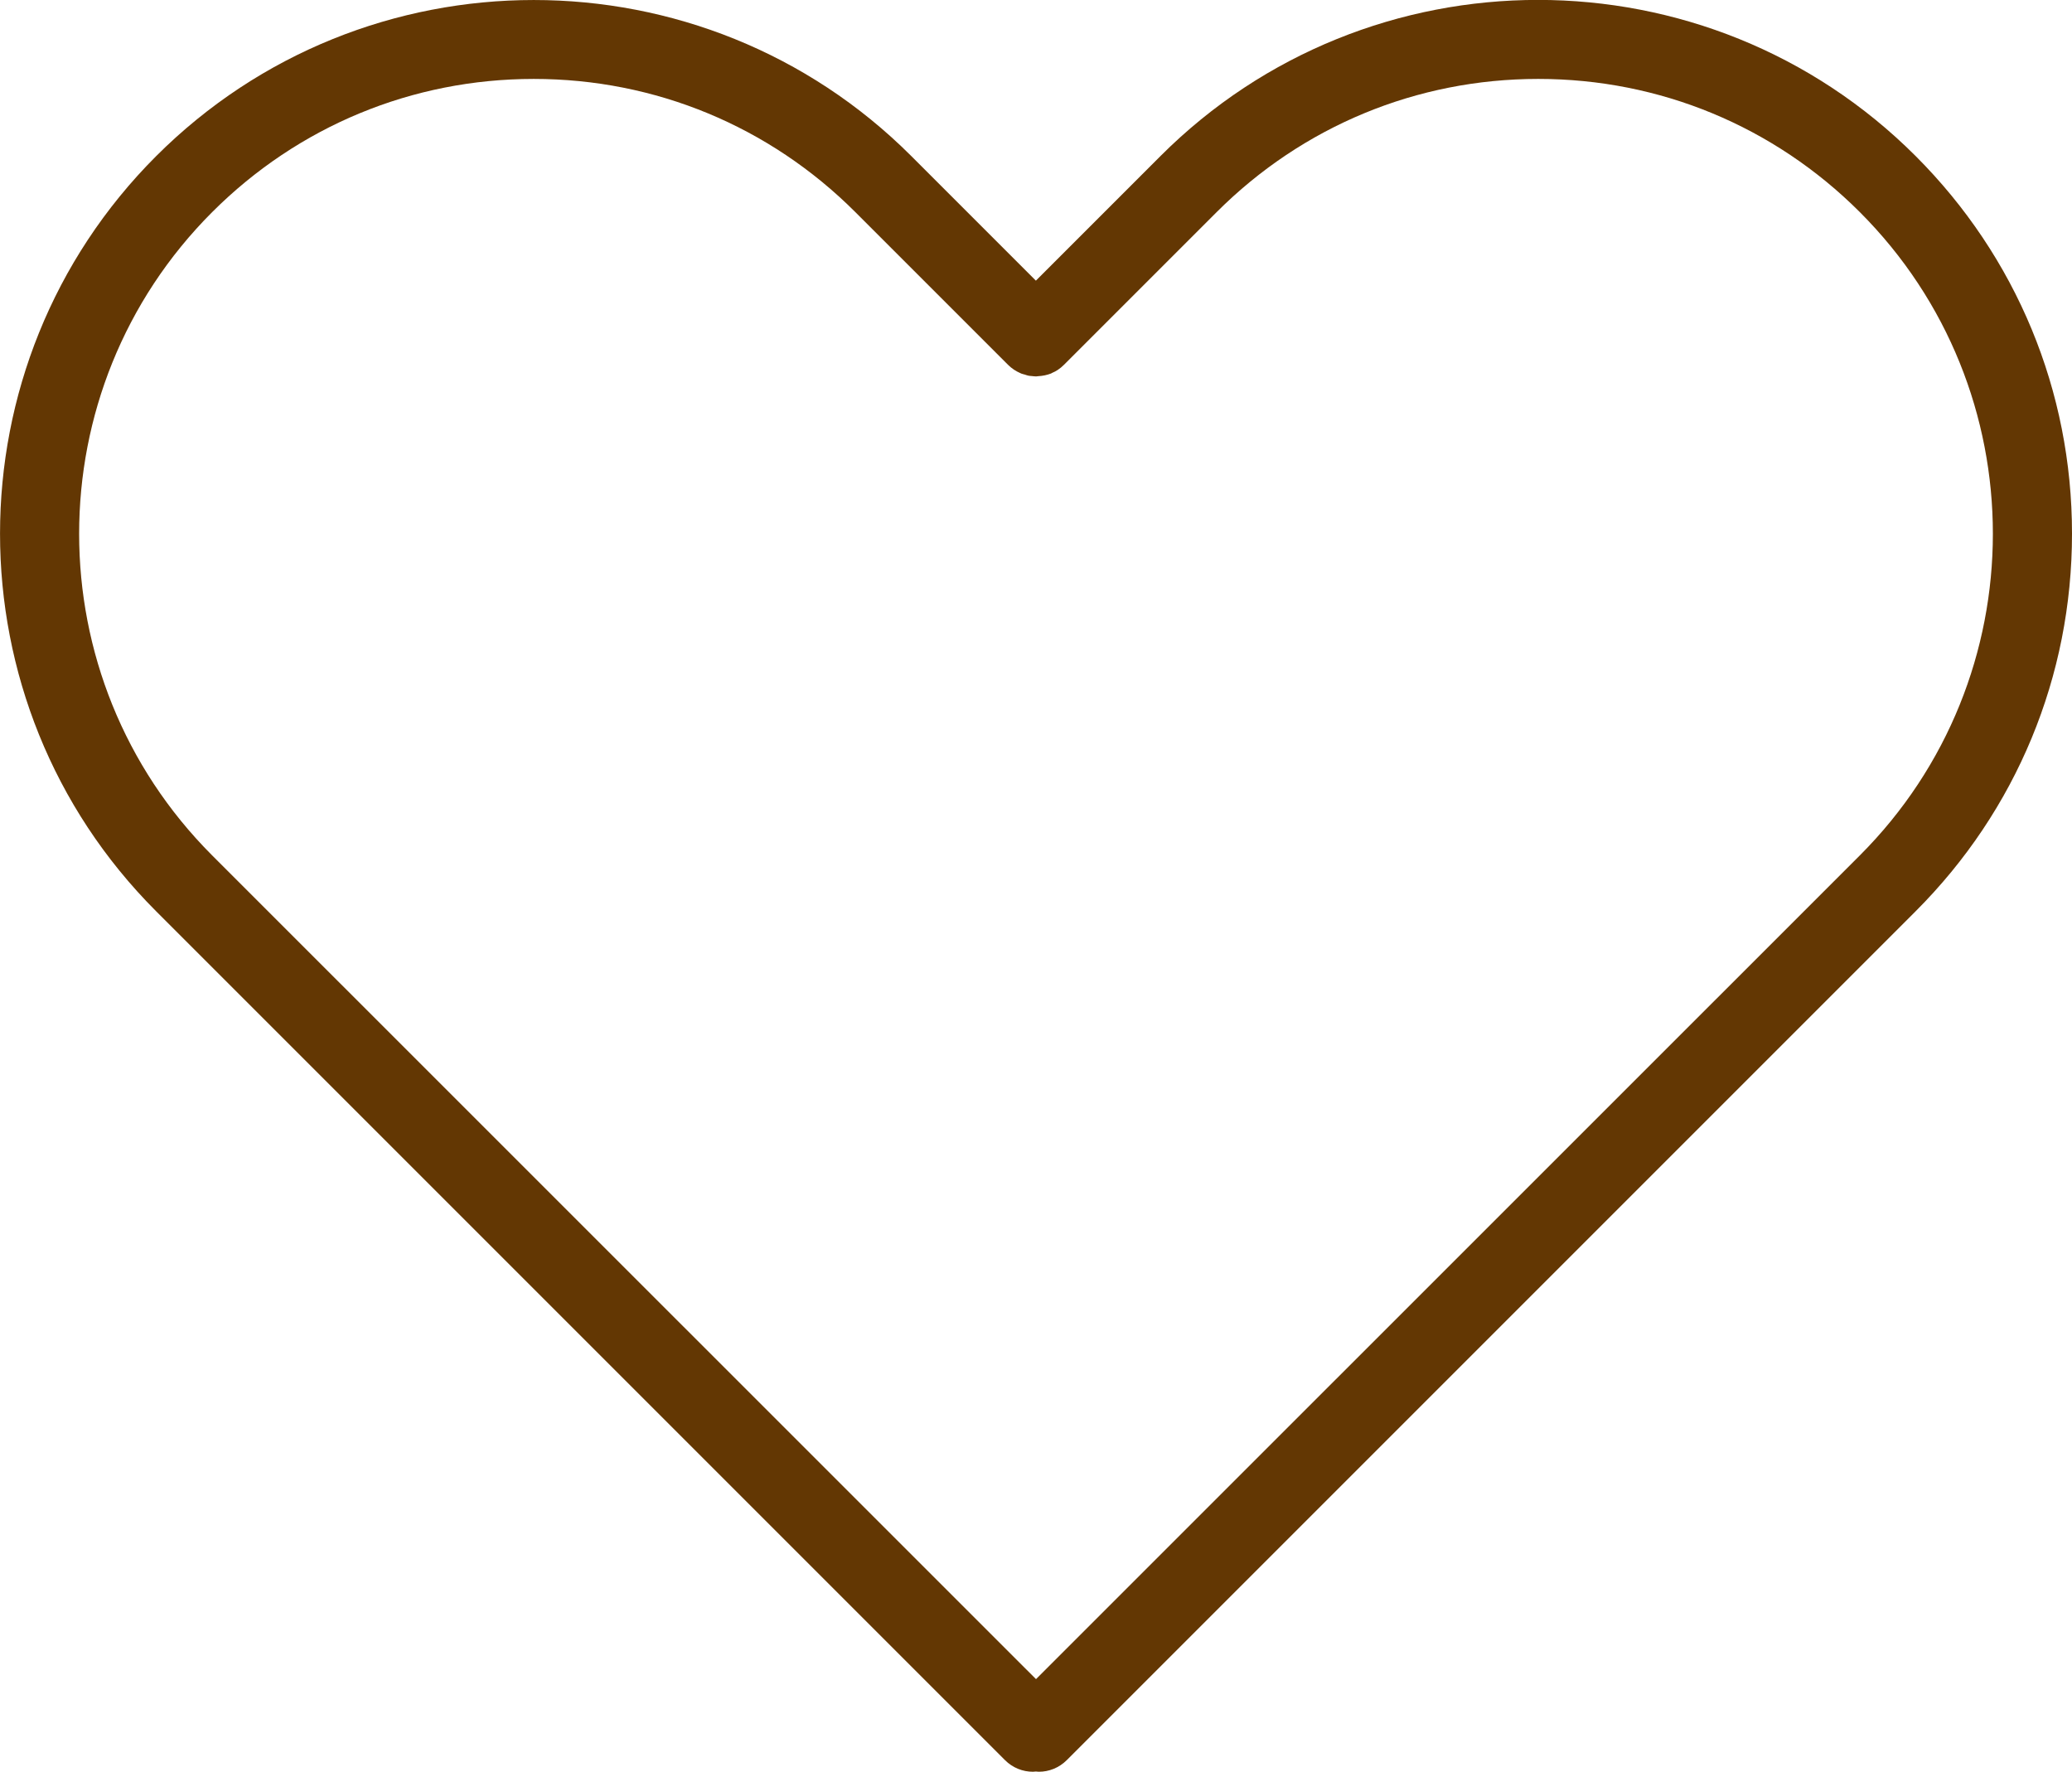 <?xml version="1.0" encoding="UTF-8"?><svg id="Warstwa_2" xmlns="http://www.w3.org/2000/svg" viewBox="0 0 170.92 146.15"><defs><style>.cls-1{fill:#633703;}</style></defs><g id="Warstwa_1-2"><path class="cls-1" d="M82.9,145.19c.64,.64,1.47,.96,2.31,.96,.08,0,.16-.02,.24-.02,.08,0,.16,.02,.24,.02,.84,0,1.67-.32,2.31-.96l70.02-70.02c8.32-8.32,12.9-19.38,12.9-31.15s-4.58-22.83-12.9-31.15c-17.17-17.17-45.12-17.17-62.29,0l-10.28,10.28-10.28-10.28C58-4.29,30.06-4.29,12.88,12.88c-17.17,17.17-17.17,45.12,0,62.29l70.02,70.02ZM17.5,17.5c7.09-7.09,16.51-10.99,26.53-10.99s19.44,3.9,26.53,10.99l12.59,12.59c.3,.3,.65,.53,1.02,.69,.02,0,.04,.02,.06,.03,.1,.04,.21,.06,.31,.09,.1,.03,.19,.07,.3,.09,.09,.02,.18,.02,.27,.03,.12,.01,.24,.03,.36,.03,.06,0,.12-.01,.18-.02,.36-.02,.71-.09,1.05-.22,.04-.02,.07-.04,.11-.06,.16-.07,.31-.14,.45-.24,.18-.12,.35-.26,.51-.42l12.59-12.59c7.09-7.09,16.51-10.99,26.53-10.99s19.44,3.9,26.53,10.99c14.63,14.63,14.63,38.43,0,53.06l-67.96,67.95L17.5,70.56c-14.63-14.63-14.63-38.43,0-53.06Z"/></g></svg>